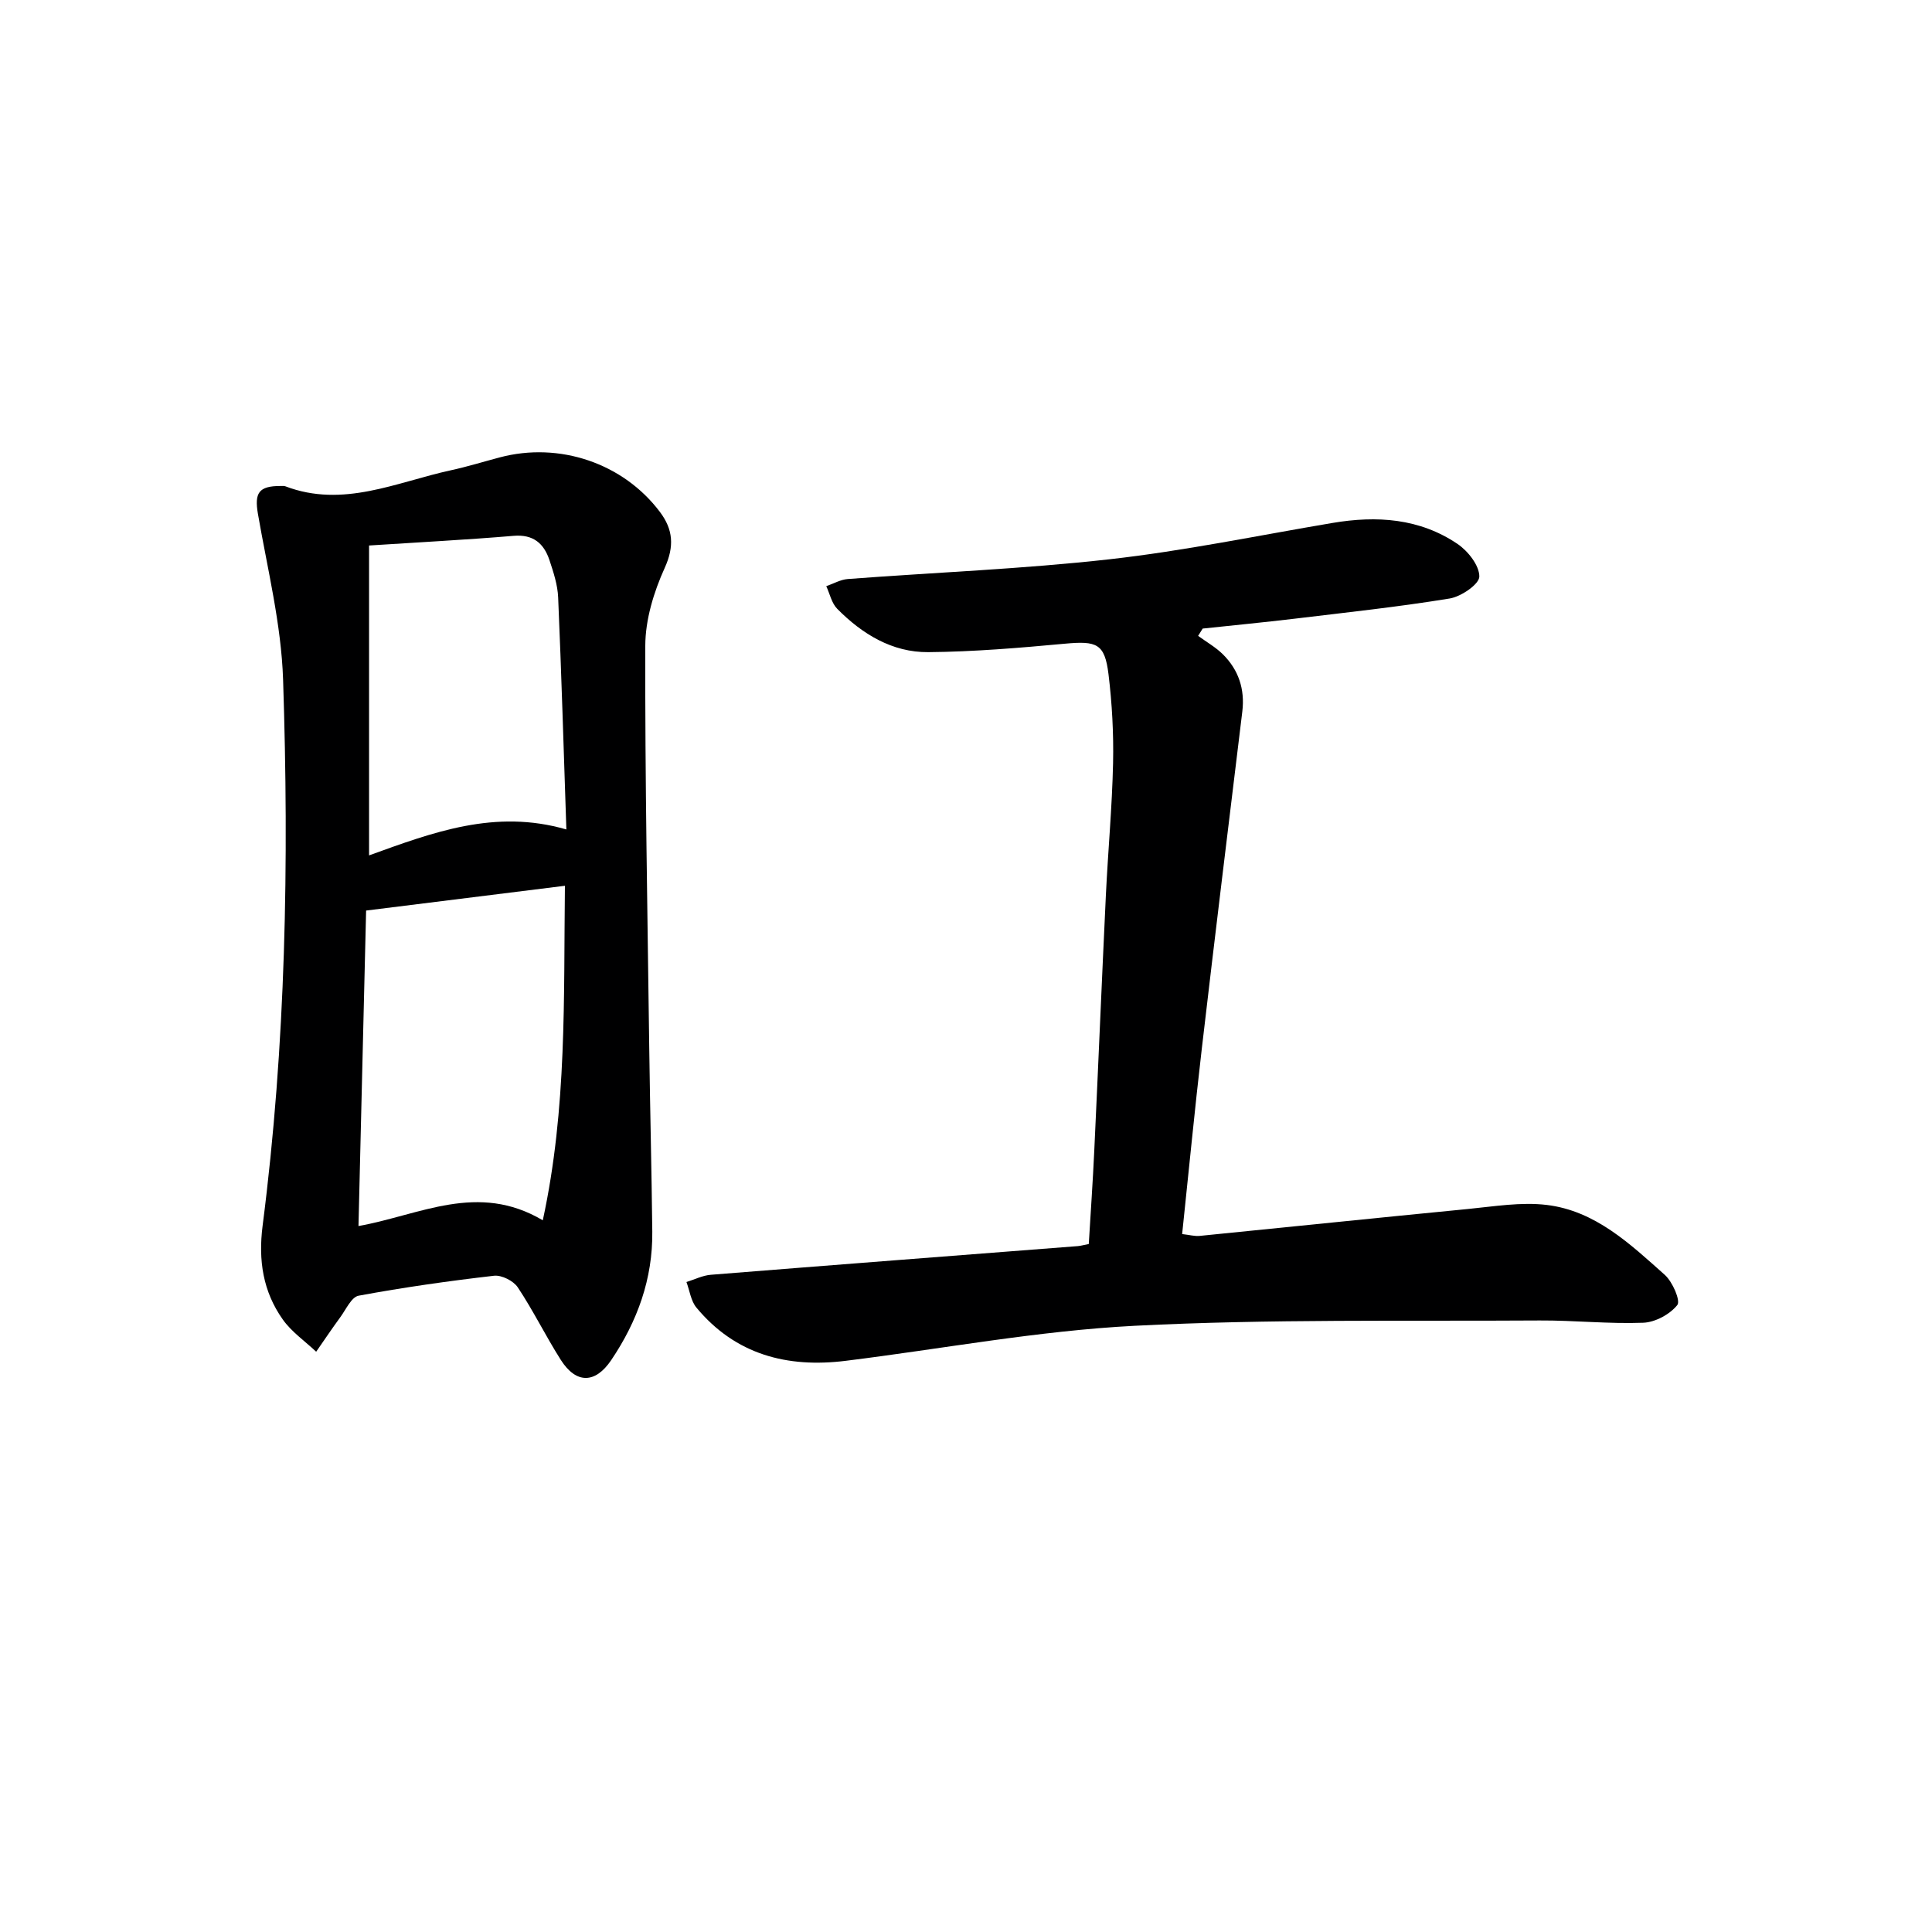 <svg enable-background="new 0 0 400 400" viewBox="0 0 400 400" xmlns="http://www.w3.org/2000/svg"><path d="m225.42 257.56c.39-6.5.84-12.94 1.14-19.39.83-17.61 1.56-35.22 2.4-52.83.44-9.13 1.29-18.24 1.49-27.37.13-6.13-.21-12.32-.95-18.41-.78-6.31-2.42-6.9-9.02-6.29-9.41.87-18.86 1.67-28.3 1.75-7.47.06-13.68-3.75-18.85-8.98-1.15-1.17-1.53-3.1-2.26-4.68 1.49-.51 2.95-1.37 4.47-1.48 18.06-1.37 36.2-2.07 54.19-4.09 15.47-1.74 30.78-4.93 46.15-7.52 9.15-1.55 18.03-.97 25.89 4.35 2.17 1.47 4.52 4.46 4.51 6.75-.01 1.58-3.76 4.15-6.12 4.54-10.64 1.74-21.38 2.89-32.09 4.18-6.35.76-12.72 1.37-19.07 2.05-.31.5-.63 1.01-.94 1.51 1.72 1.26 3.63 2.34 5.13 3.82 3.25 3.23 4.57 7.22 4.02 11.82-2.82 23.24-5.67 46.48-8.38 69.74-1.48 12.69-2.7 25.42-4.08 38.47 1.46.16 2.57.48 3.63.38 18.51-1.84 37.01-3.77 55.53-5.57 5.43-.53 11-1.48 16.33-.84 10.05 1.21 17.26 8.08 24.44 14.48 1.6 1.43 3.3 5.35 2.59 6.24-1.53 1.93-4.57 3.57-7.05 3.67-7.12.27-14.28-.51-21.42-.47-27.97.18-55.97-.33-83.88 1.1-20.01 1.03-39.87 4.78-59.81 7.25-12.12 1.51-22.83-1.27-30.92-11.01-1.15-1.38-1.4-3.51-2.07-5.3 1.68-.52 3.33-1.36 5.04-1.5 25.34-2.03 50.69-3.97 76.03-5.94.64-.06 1.27-.25 2.23-.43z" fill="#000001"/><path d="m58.08 100.62c.33.01.7-.05.99.06 11.98 4.57 23.01-.87 34.3-3.32 3.4-.74 6.73-1.77 10.09-2.66 12.34-3.28 25.59 1.19 33.19 11.32 2.69 3.59 3.01 7.06.97 11.56-2.26 4.98-4.01 10.71-4.02 16.12-.07 27.79.46 55.58.82 83.37.17 12.64.49 25.27.63 37.91.11 9.78-3.08 18.57-8.5 26.61-3.3 4.9-7.26 4.97-10.45-.05-3.12-4.91-5.68-10.17-8.9-15.01-.9-1.35-3.35-2.58-4.92-2.4-9.38 1.08-18.75 2.41-28.03 4.13-1.5.28-2.63 2.88-3.82 4.49-1.71 2.33-3.32 4.74-4.97 7.11-2.34-2.21-5.1-4.11-6.92-6.68-4.08-5.78-5.09-12.21-4.17-19.4 4.83-37.55 5.48-75.32 4.24-113.08-.38-11.49-3.24-22.91-5.21-34.31-.74-4.33.15-5.78 4.68-5.77zm58.88 82.77c-14.06 1.75-27.33 3.41-41.16 5.13-.53 21.73-1.05 43.36-1.58 65.32 12.78-2.29 24.68-9.17 38.16-1.19 5.04-23.28 4.3-46.05 4.58-69.26zm-40.55-70.45v64.16c13.19-4.77 26.08-9.65 40.85-5.37-.56-16.55-1.02-32.3-1.7-48.04-.11-2.6-.97-5.22-1.8-7.72-1.16-3.47-3.36-5.38-7.44-5.03-9.74.82-19.5 1.32-29.91 2z" fill="#000001"/></svg>